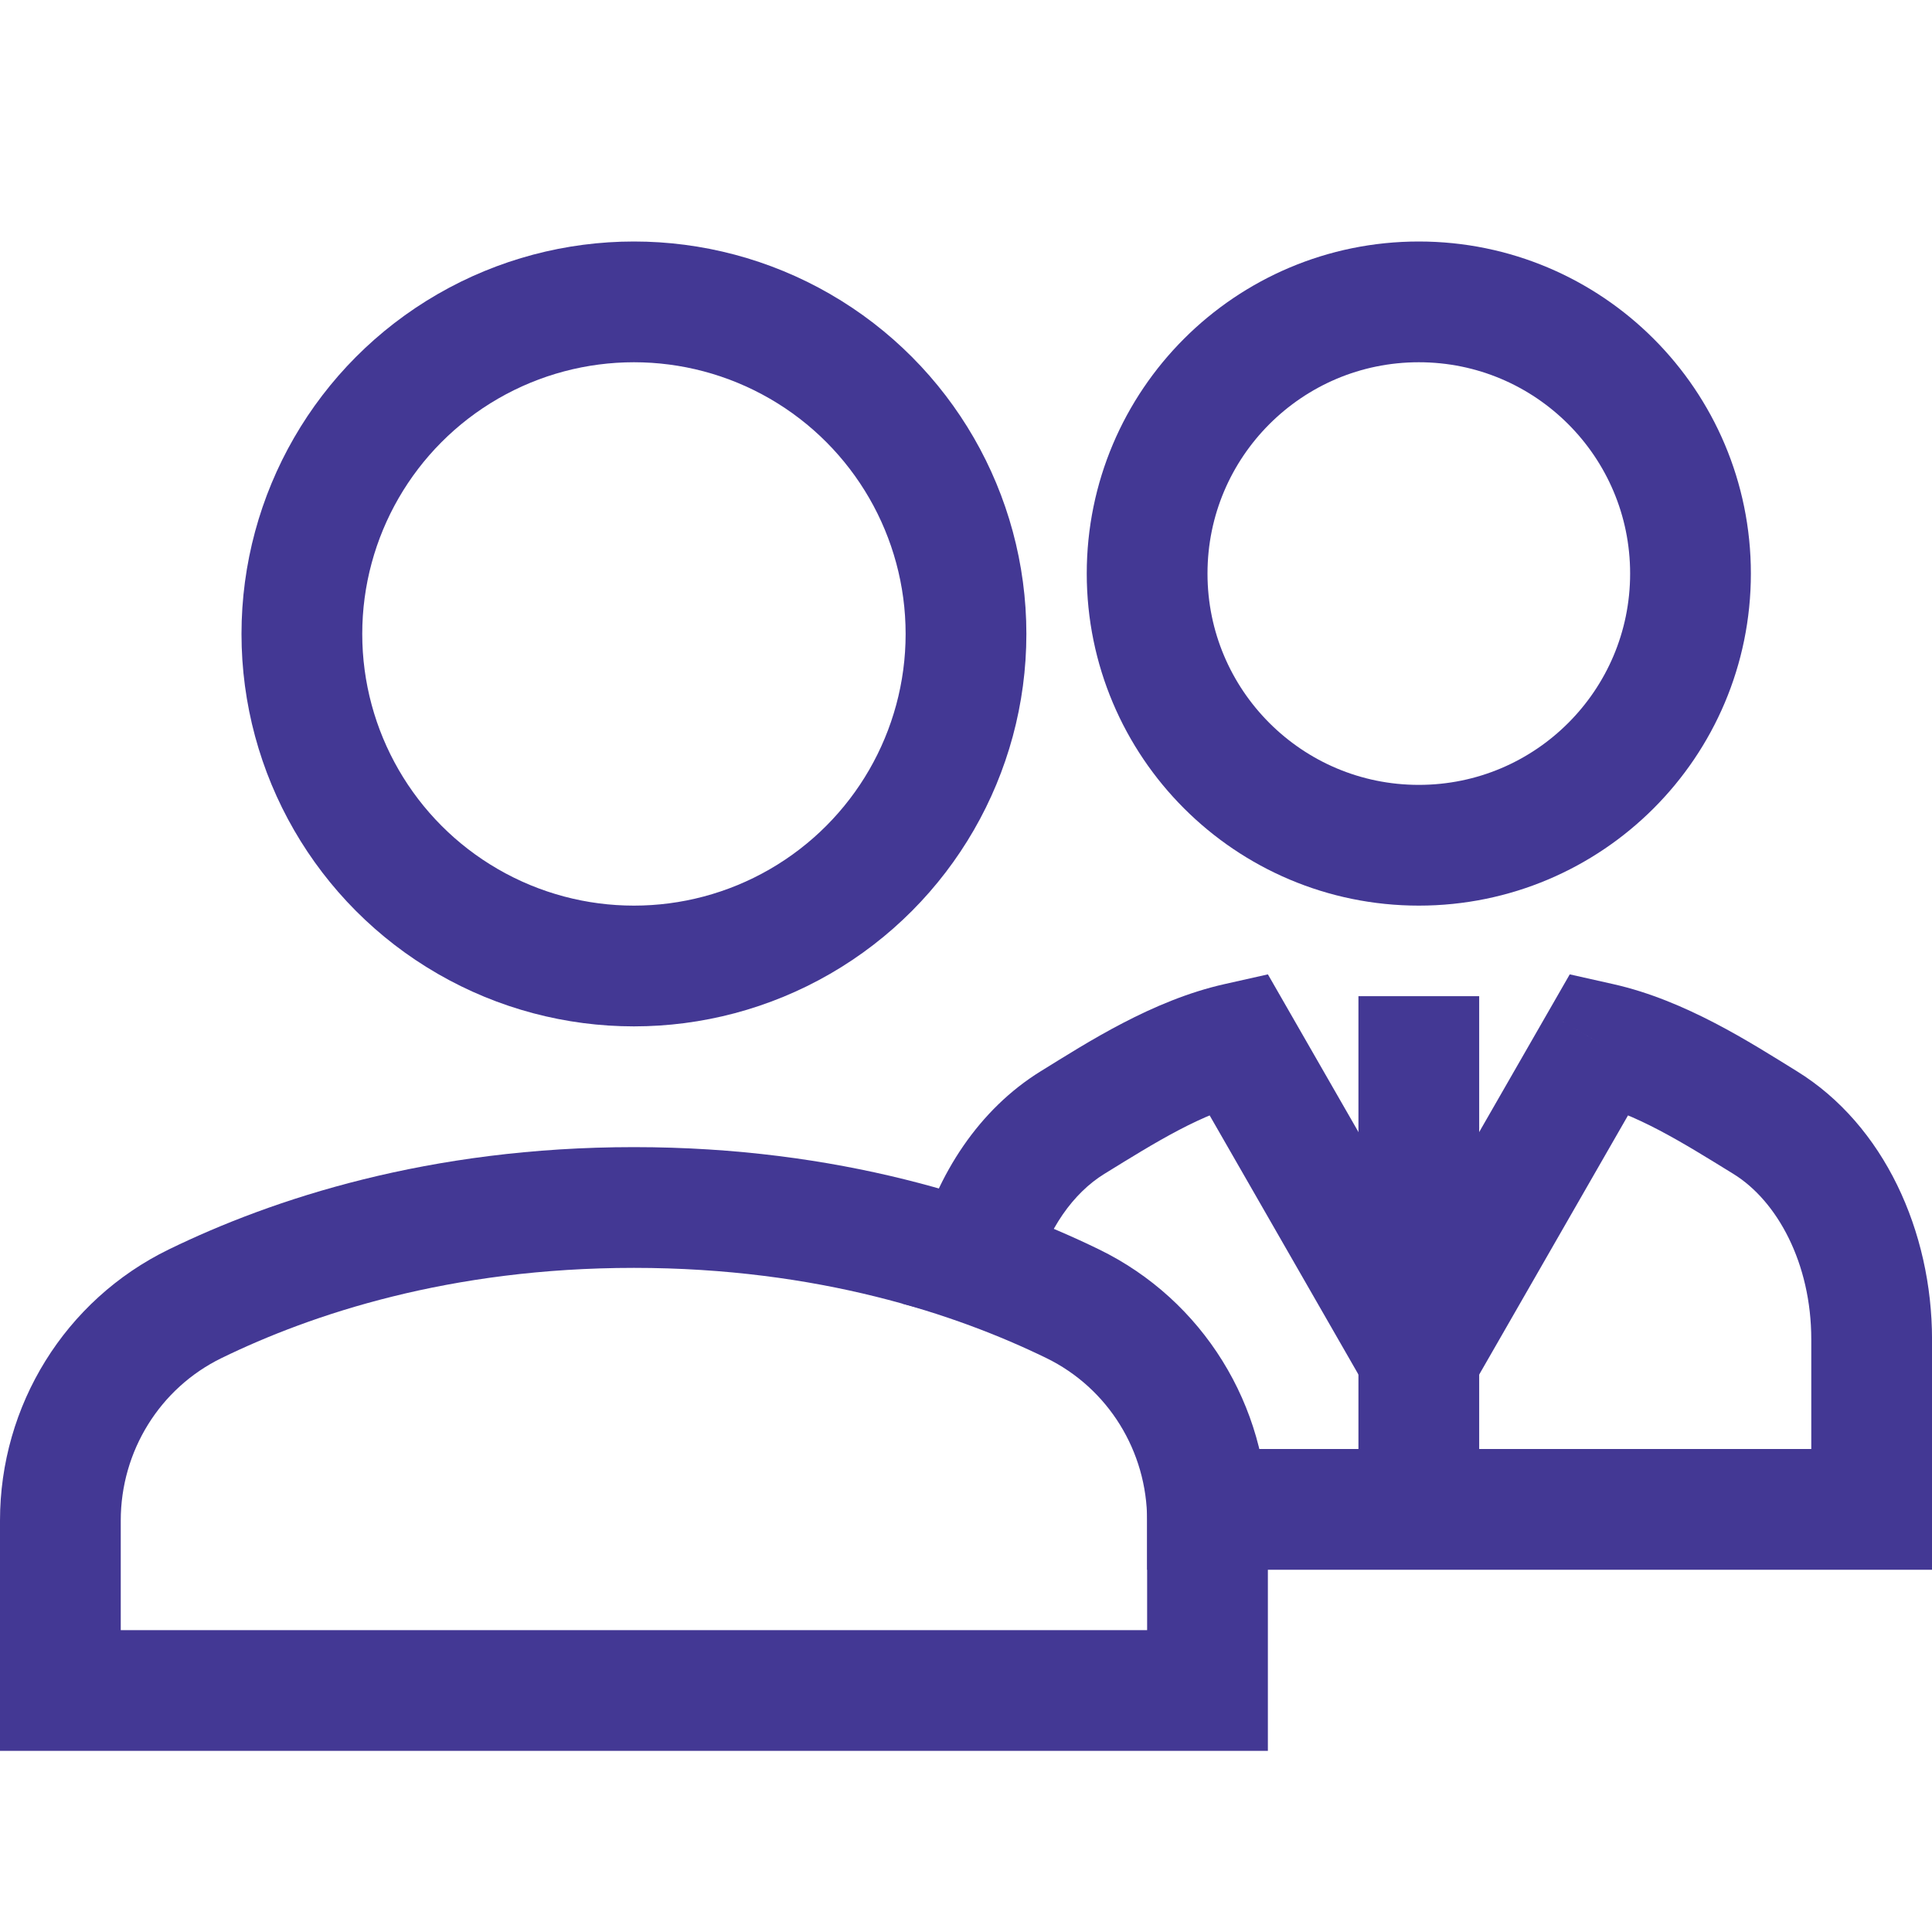 <svg width="64" height="64" viewBox="0 0 64 64" fill="none" xmlns="http://www.w3.org/2000/svg">
<path d="M40 56H2V50.37C2 47.318 3.722 44.525 6.466 43.188C9.668 41.628 14.554 40 21 40C27.446 40 32.332 41.628 35.534 43.188C38.278 44.525 40 47.318 40 50.37V56Z" stroke="#433894" stroke-width="4" stroke-miterlimit="10" stroke-linecap="square"/>
<path d="M62.001 50V52H64.001V50H62.001ZM35.527 37.188L34.476 35.486L34.476 35.486L35.527 37.188ZM47.001 45L45.266 45.996H48.735L47.001 45ZM58.475 37.188L59.525 35.486L59.525 35.486L58.475 37.188ZM40.001 48H38.001V52H40.001V48ZM30.409 41.254L29.889 43.185L33.752 44.224L34.271 42.293L30.409 41.254ZM53.001 34.551L53.439 32.6L52 32.277L51.266 33.555L53.001 34.551ZM41.001 34.551L42.735 33.555L42.001 32.277L40.563 32.6L41.001 34.551ZM57.425 38.89C58.868 39.781 60.001 41.84 60.001 44.37H64.001C64.001 40.796 62.414 37.269 59.525 35.486L57.425 38.89ZM60.001 44.37V50H64.001V44.37H60.001ZM62.001 48H40.001V52H62.001V48ZM34.271 42.293C34.698 40.706 35.567 39.514 36.577 38.89L34.476 35.486C32.429 36.75 31.043 38.895 30.409 41.254L34.271 42.293ZM48.735 45.996L54.735 35.547L51.266 33.555L45.266 44.004L48.735 45.996ZM52.563 36.502C54.168 36.863 55.716 37.836 57.425 38.89L59.525 35.486C57.993 34.541 55.834 33.137 53.439 32.6L52.563 36.502ZM36.577 38.89C38.286 37.836 39.834 36.863 41.439 36.502L40.563 32.6C38.168 33.137 36.008 34.541 34.476 35.486L36.577 38.89ZM39.266 35.547L45.266 45.996L48.735 44.004L42.735 33.555L39.266 35.547Z" fill="#433894"/>
<circle cx="21" cy="21" r="11" stroke="#433894" stroke-width="4" stroke-miterlimit="10" stroke-linecap="square"/>
<circle cx="47" cy="19" r="9" stroke="#433894" stroke-width="4" stroke-miterlimit="10" stroke-linecap="square"/>
<path d="M47 33V50" stroke="#433894" stroke-width="4"/>
</svg>
